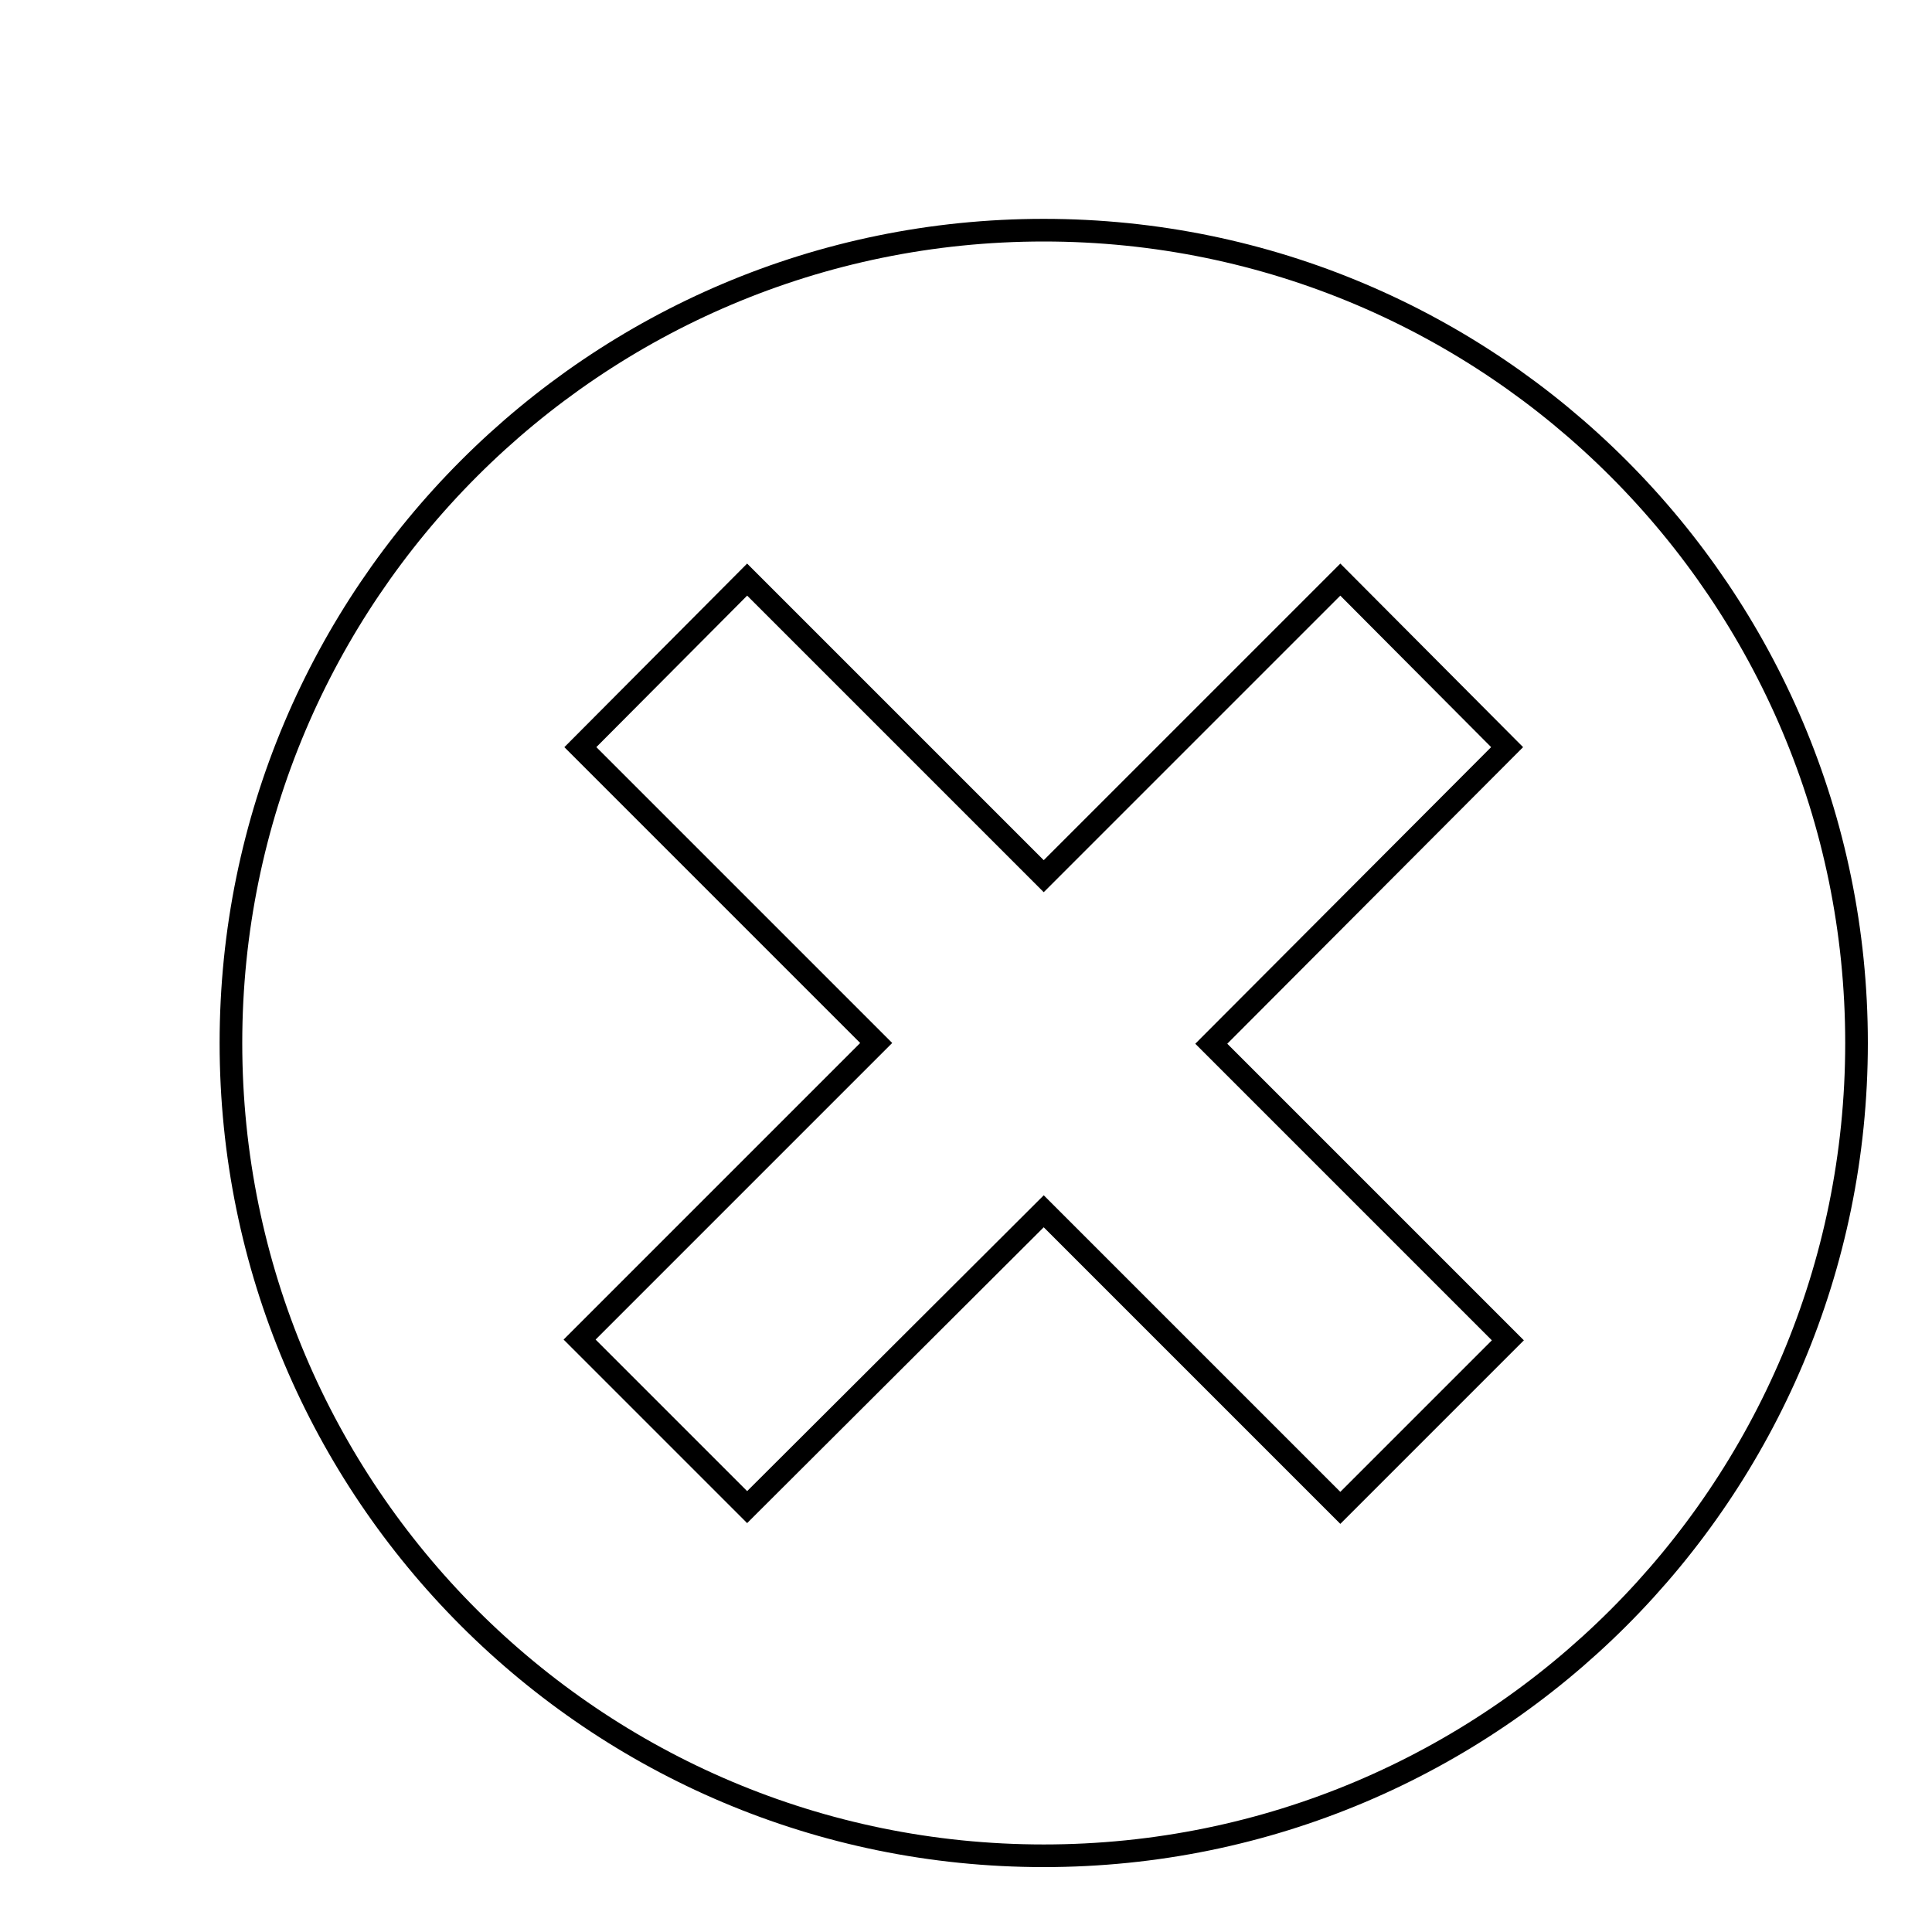 <?xml version="1.0" encoding="utf-8"?>
<!-- Svg Vector Icons : http://www.onlinewebfonts.com/icon -->
<!DOCTYPE svg PUBLIC "-//W3C//DTD SVG 1.1//EN" "http://www.w3.org/Graphics/SVG/1.1/DTD/svg11.dtd">
<svg version="1.1" xmlns="http://www.w3.org/2000/svg" xmlns:xlink="http://www.w3.org/1999/xlink" x="0px" y="0px" viewBox="0 0 256 256" enable-background="new 0 0 256 256" xml:space="preserve">
<g><g><path stroke-width="3" fill-opacity="0" stroke="#000000"  d="M10,10L10,10L10,10z"/><path stroke-width="3" fill-opacity="0" stroke="#000000"  d="M138.3,30.5c-59.5,0-107.7,48.3-107.7,107.7c0,59.5,48.2,107.7,107.7,107.7c59.5,0,107.7-48.2,107.7-107.7C246,78.8,197.8,30.5,138.3,30.5z M160.5,138.3l39.3,39.3l-22.2,22.2l-39.3-39.3L99,199.7l-22.2-22.2l39.3-39.3L76.9,99L99,76.8l39.3,39.3l39.3-39.3L199.7,99L160.5,138.3L160.5,138.3z"/></g></g>
</svg>